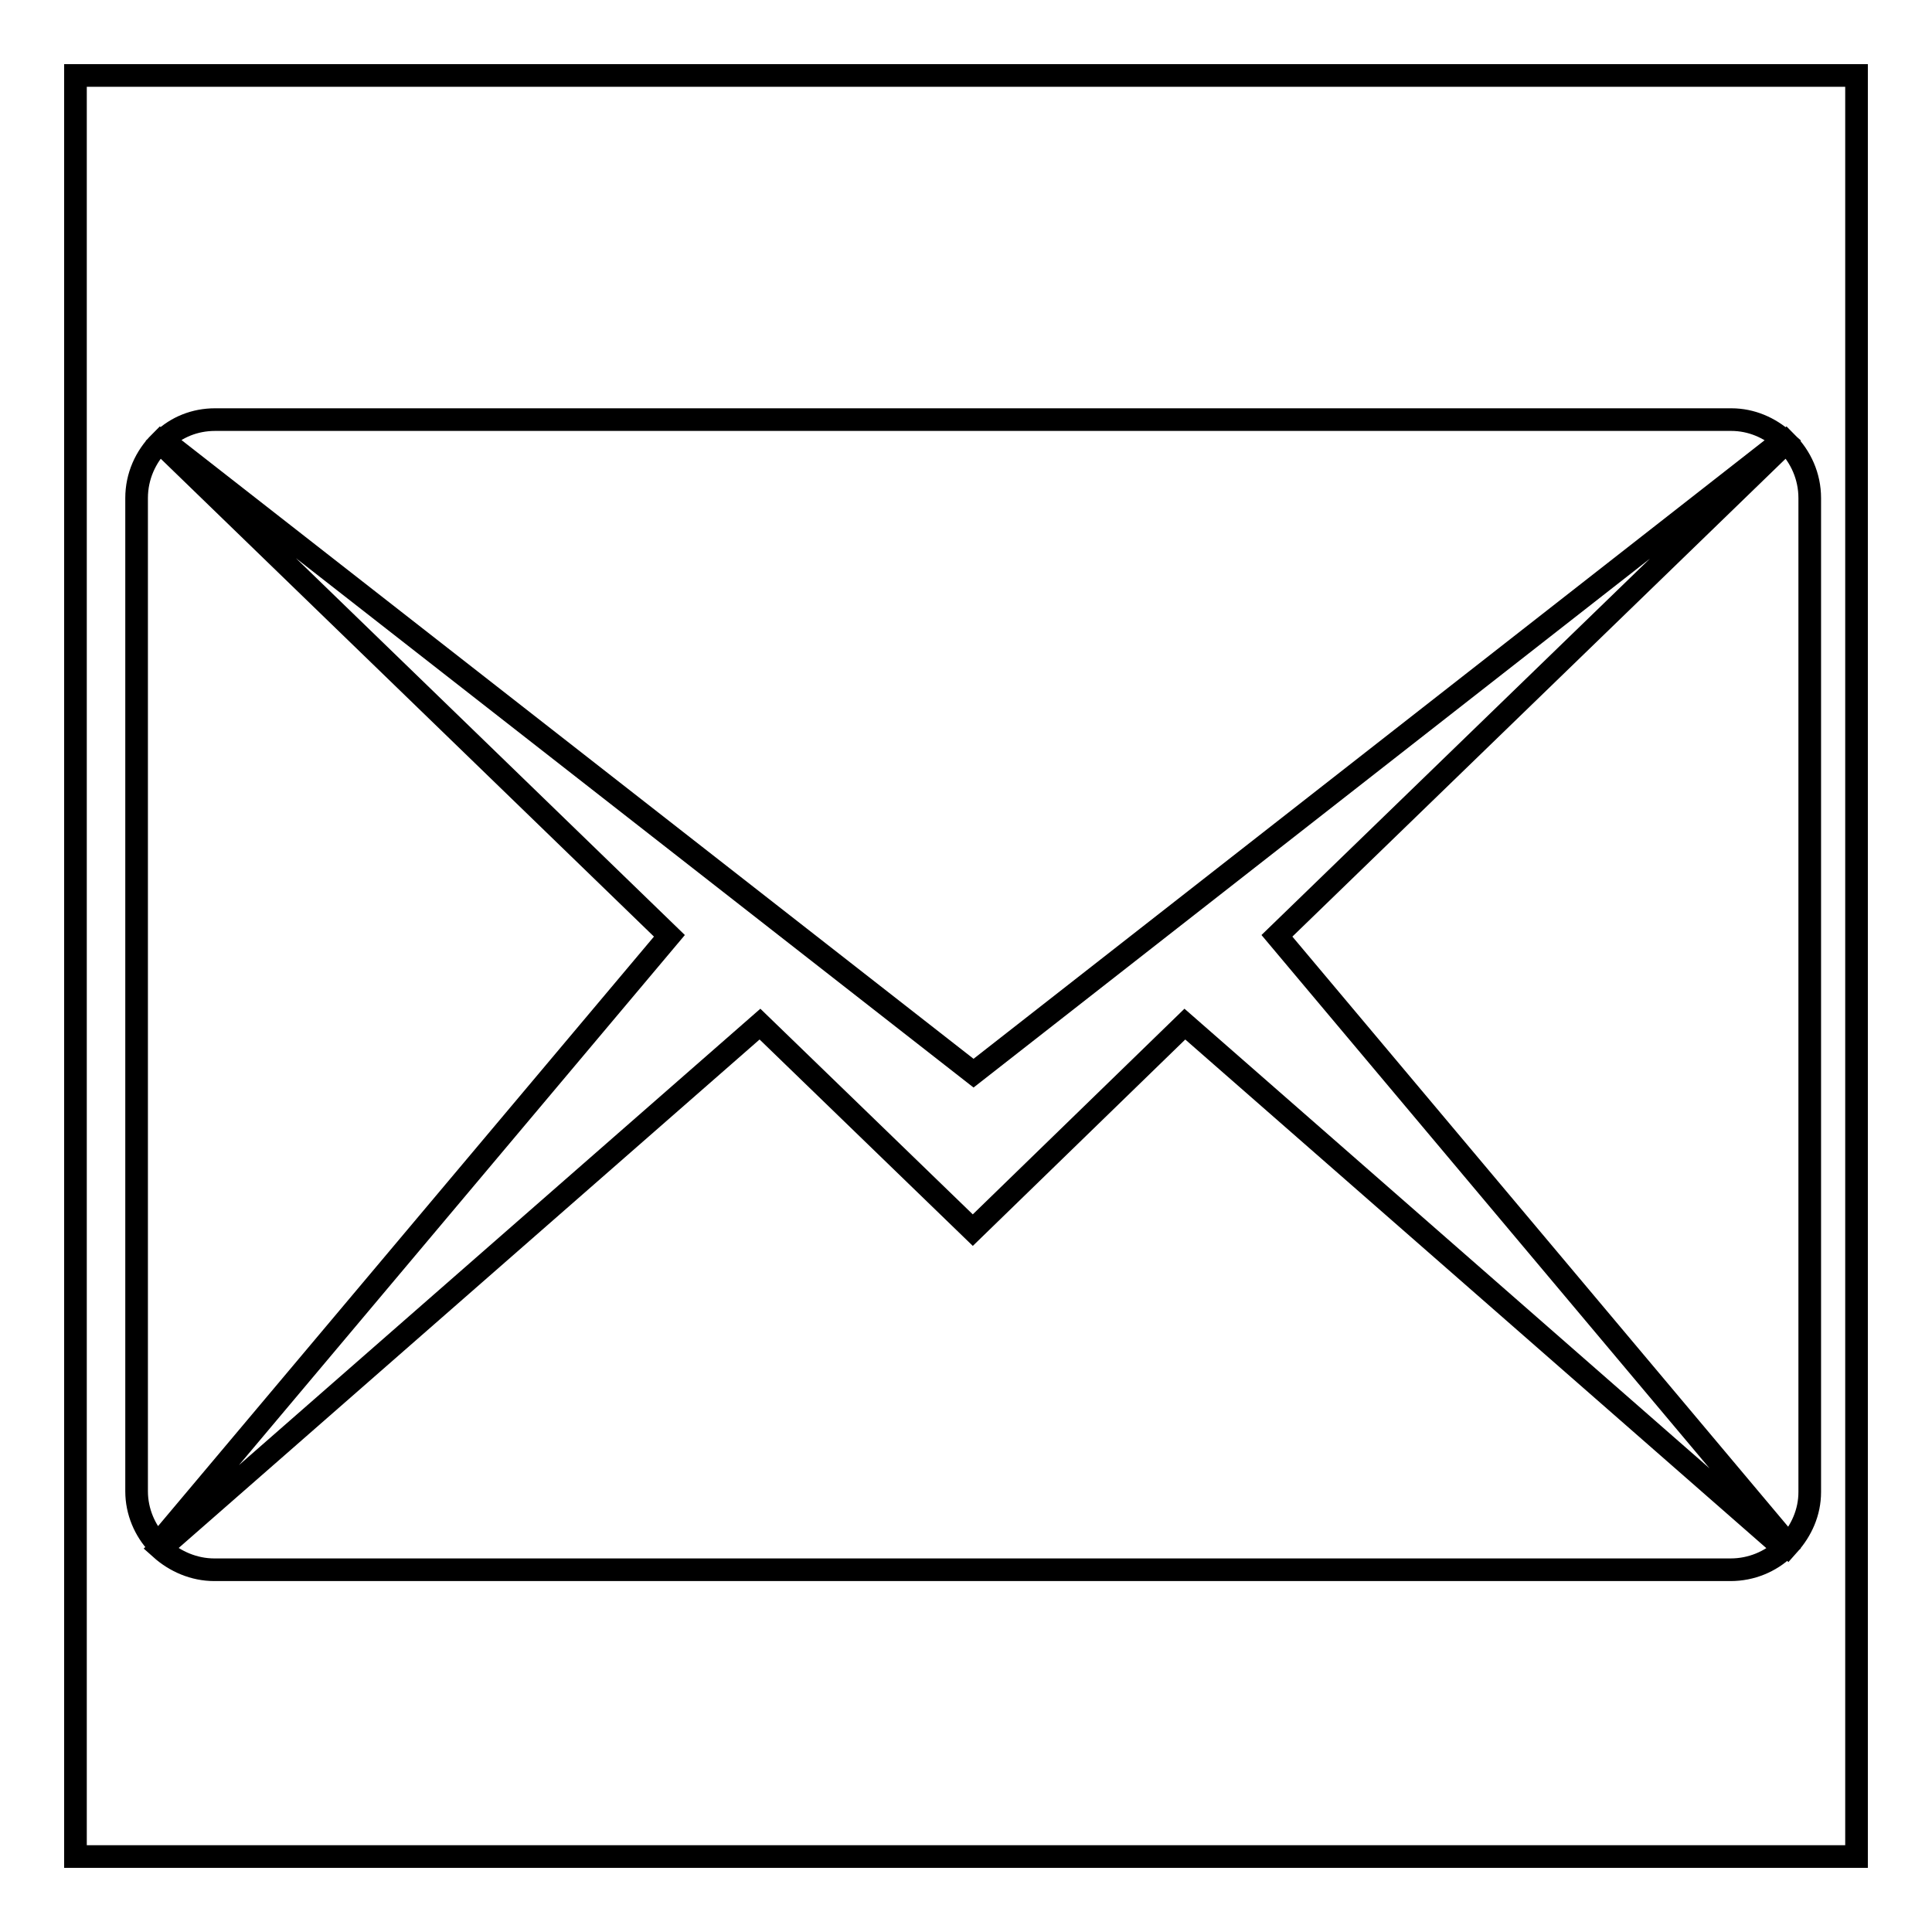 <?xml version="1.0" encoding="utf-8"?>
<!-- Svg Vector Icons : http://www.onlinewebfonts.com/icon -->
<!DOCTYPE svg PUBLIC "-//W3C//DTD SVG 1.1//EN" "http://www.w3.org/Graphics/SVG/1.1/DTD/svg11.dtd">
<svg version="1.1" xmlns="http://www.w3.org/2000/svg" xmlns:xlink="http://www.w3.org/1999/xlink" x="0px" y="0px" viewBox="0 0 256 256" enable-background="new 0 0 256 256" xml:space="preserve">
<g><g><path stroke-width="3" fill-opacity="0" stroke="#000000"  d="M10,10h236v236H10V10z"/><path stroke-width="3" fill-opacity="0" stroke="#000000"  d="M21.2,58.6c-1.9,1.9-3.1,4.5-3.1,7.4v131.6c0,2.7,1.1,5.2,2.8,7L88.7,124L21.2,58.6z M236.3,58.3c-1.8-1.6-4.2-2.7-6.9-2.7H28.5c-2.7,0-5.1,1-6.9,2.7l107.4,83.9L236.3,58.3z M236.7,58.6L169.2,124l67.8,80.7c1.7-1.9,2.8-4.3,2.8-7V66C239.8,63.1,238.6,60.5,236.7,58.6z M128.9,163l-28.2-27.3l-79.4,69.5c1.9,1.7,4.4,2.8,7.1,2.8h200.9c2.8,0,5.3-1.1,7.1-2.8l-79.4-69.5L128.9,163z"/></g></g>
</svg>